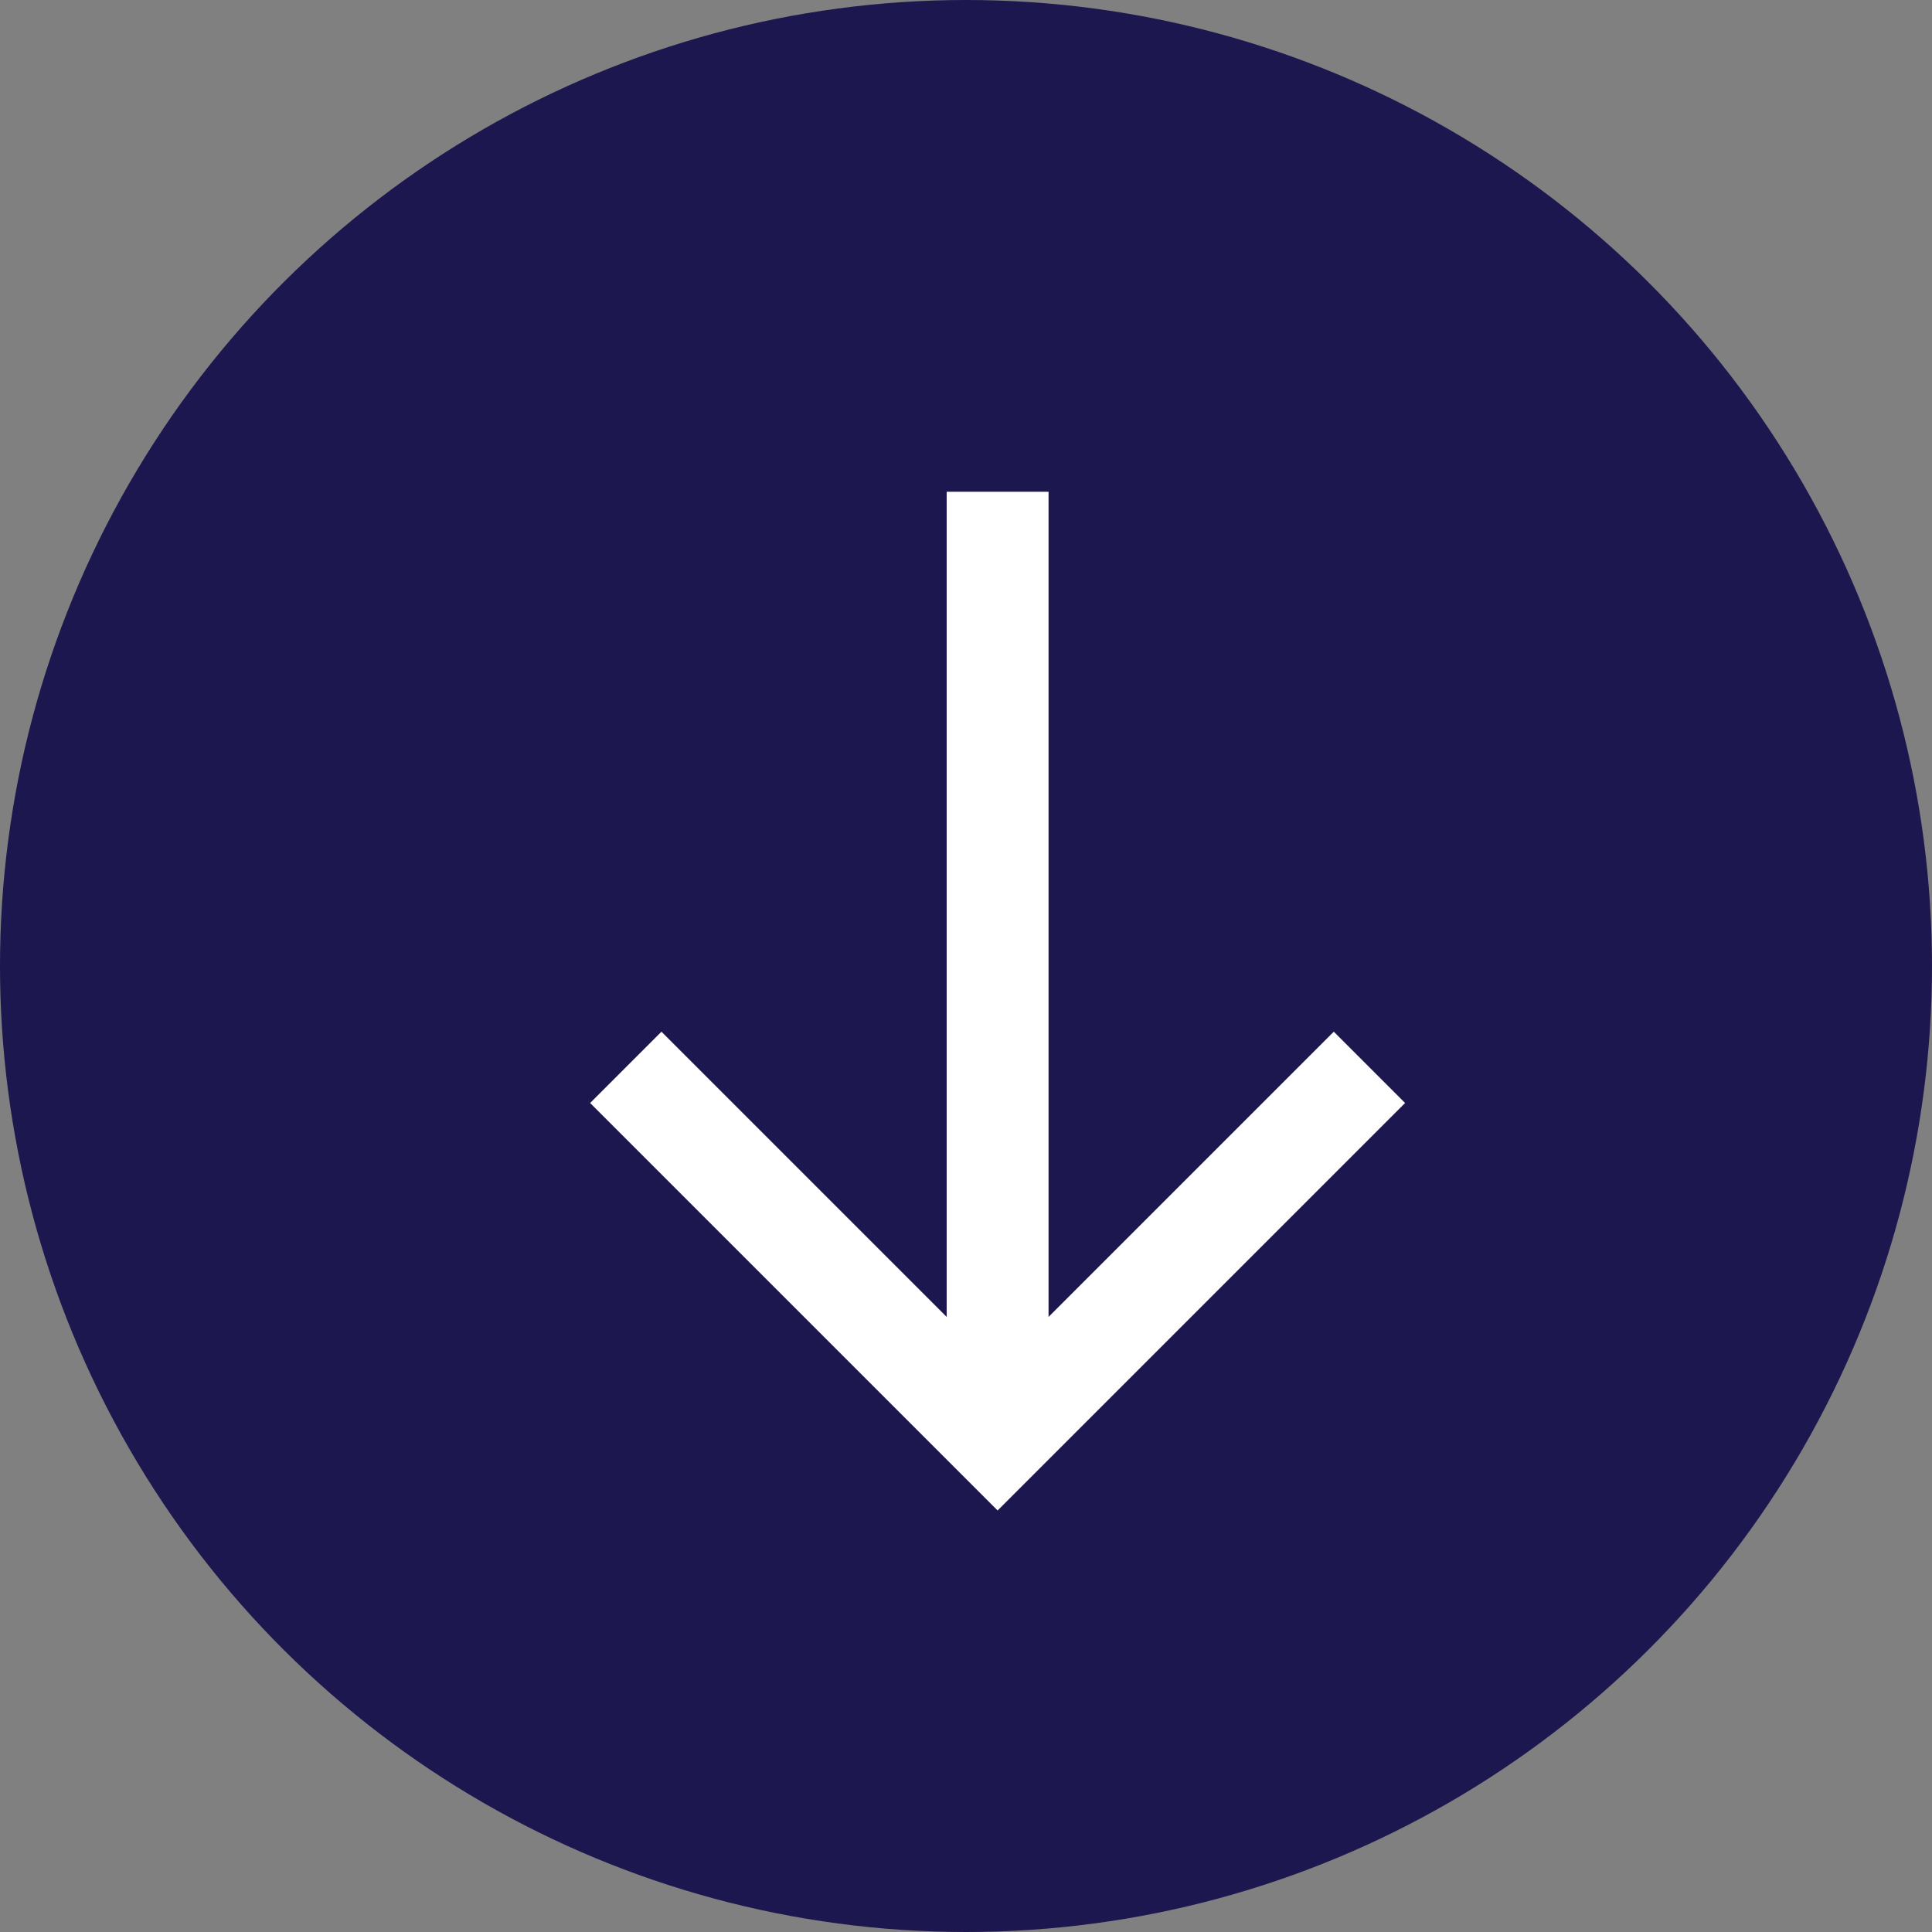 <svg xmlns="http://www.w3.org/2000/svg" width="55" height="55" viewBox="0 0 55 55">
    <rect x="0" y="0" width="55" height="55" fill="#808080" stroke="none"/>
    <g id="Group_66" data-name="Group 66" transform="translate(55) rotate(90)">
        <circle id="Ellipse_8" data-name="Ellipse 8" cx="27.5" cy="27.5" r="27.5" fill="#1d174f"/>
        <g id="arrow" transform="translate(14 15)">
            <path id="arrow-2" data-name="arrow"
                  d="M17.4,2,15.37,4.03l8.12,8.12H0v2.9H23.49l-8.12,8.12L17.4,25.2,29,13.6Z" transform="translate(0 -2)"
                  fill="#fff"/>
        </g>
    </g>
</svg>
